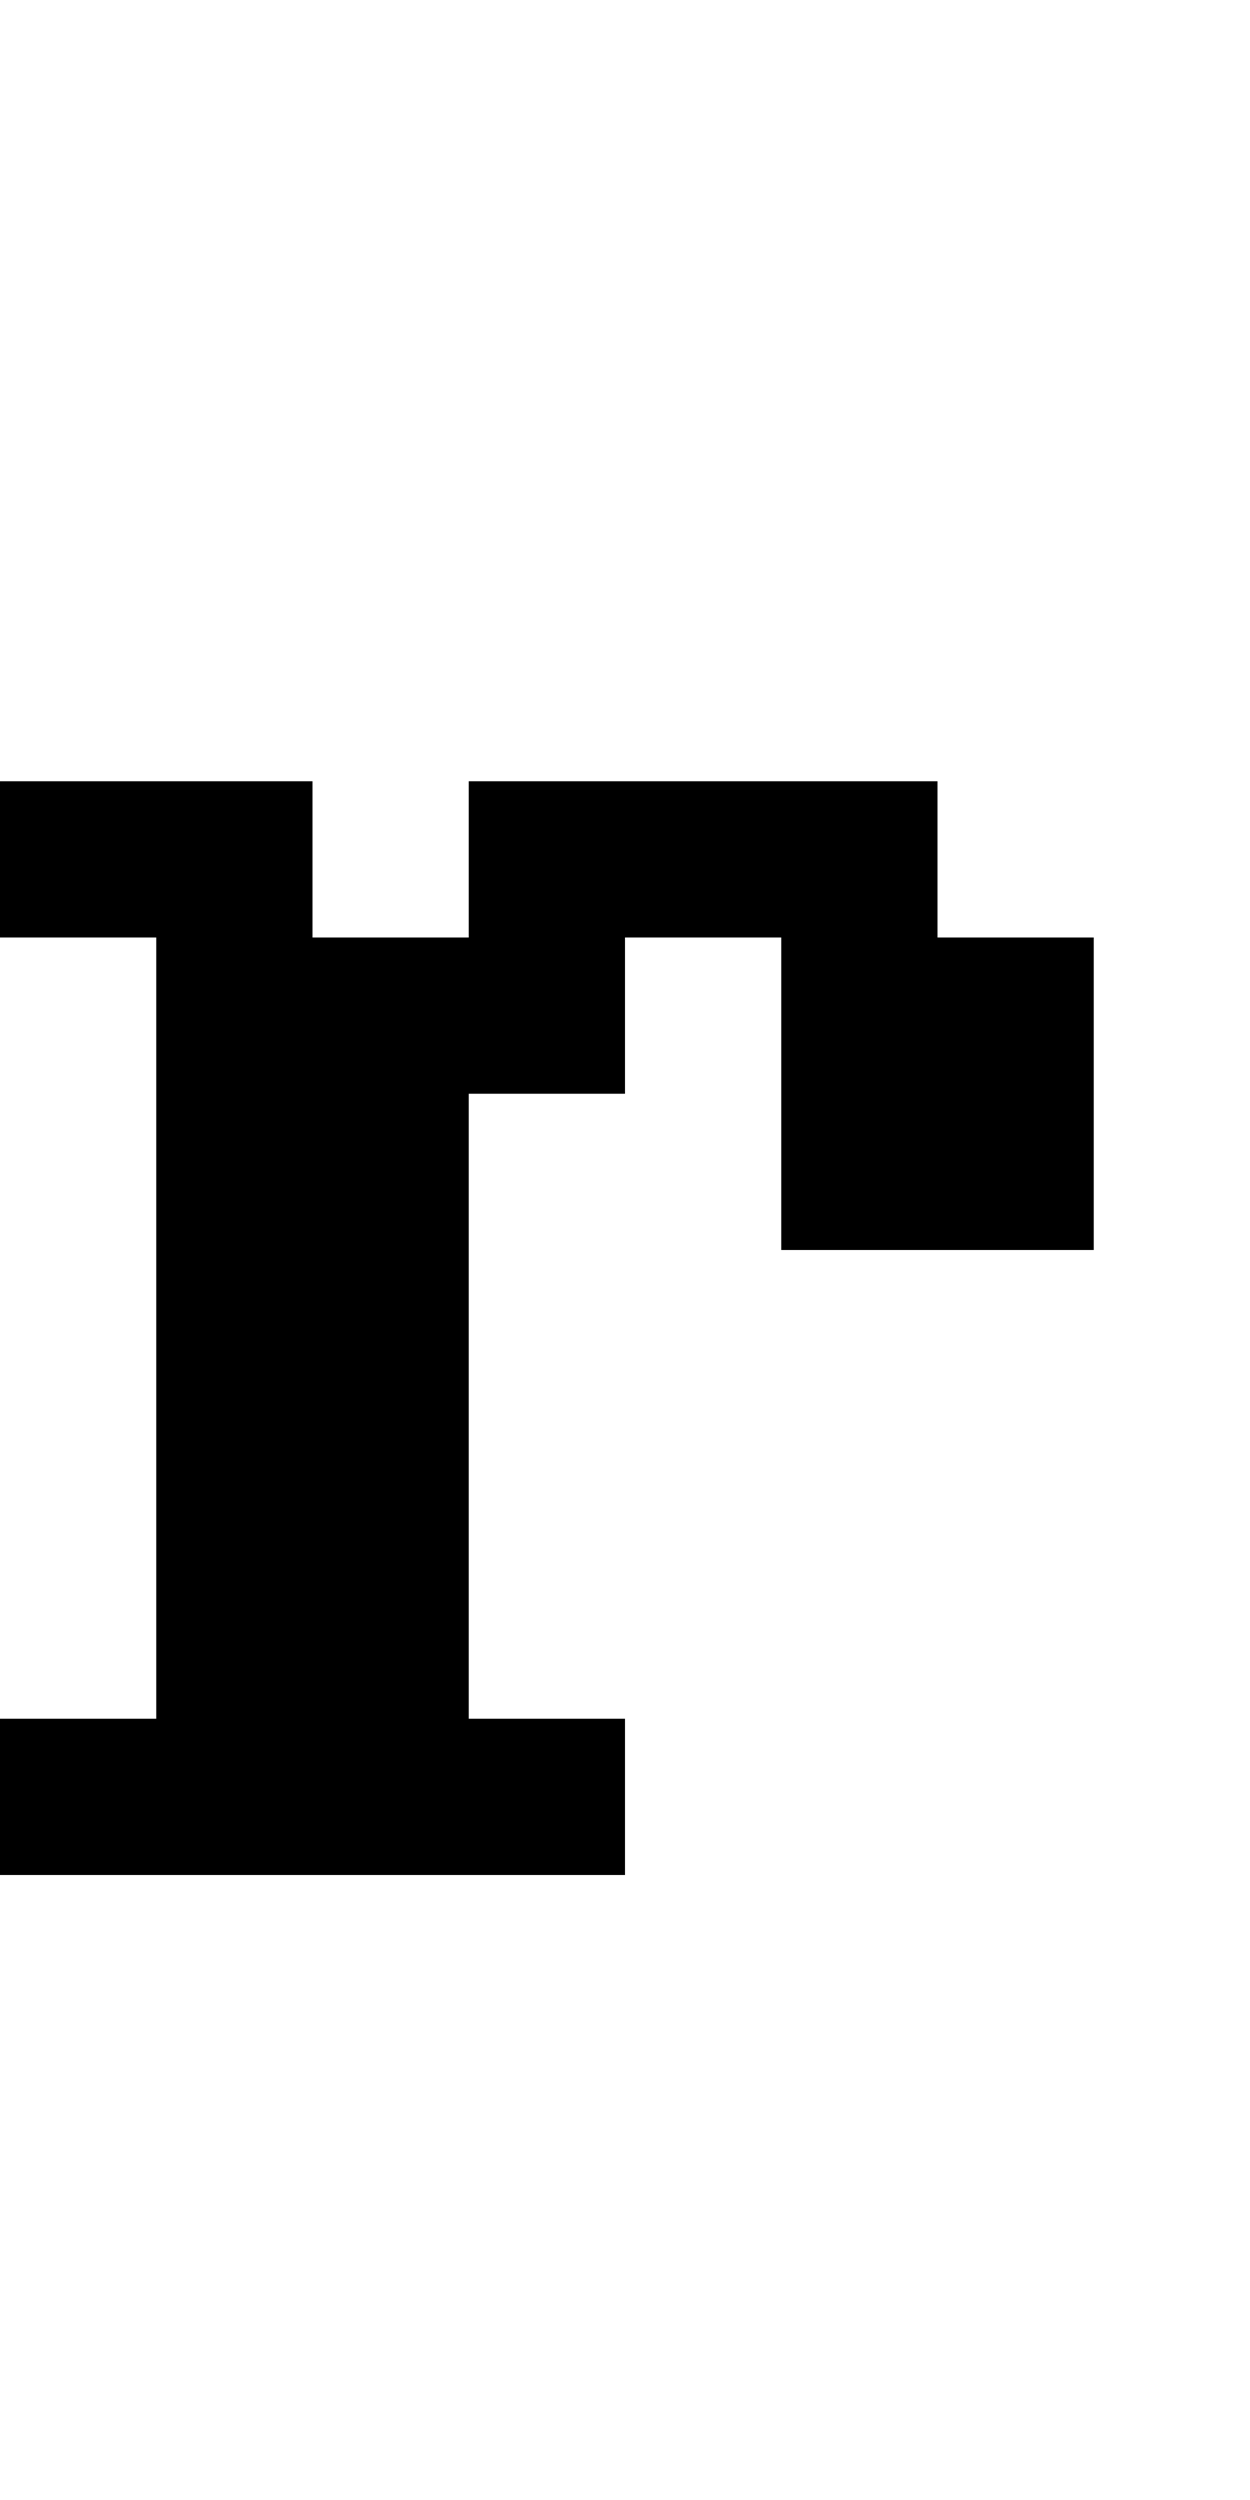 <?xml version="1.0" standalone="no"?>
<!DOCTYPE svg PUBLIC "-//W3C//DTD SVG 20010904//EN"
 "http://www.w3.org/TR/2001/REC-SVG-20010904/DTD/svg10.dtd">
<svg version="1.0" xmlns="http://www.w3.org/2000/svg"
 width="32pt" height="64pt" viewBox="0 0 32 64"
 preserveAspectRatio="xMidYMid meet">
<g transform="translate(0,64) scale(1,-1)"
fill="#000000" stroke="none">
<path d="M0 42 l0 -2 2 0 2 0 0 -10 0 -10 -2 0 -2 0 0 -2 0 -2 8 0 8 0 0 2 0
2 -2 0 -2 0 0 8 0 8 2 0 2 0 0 2 0 2 2 0 2 0 0 -4 0 -4 4 0 4 0 0 4 0 4 -2 0
-2 0 0 2 0 2 -6 0 -6 0 0 -2 0 -2 -2 0 -2 0 0 2 0 2 -4 0 -4 0 0 -2z"/>
</g>
</svg>
